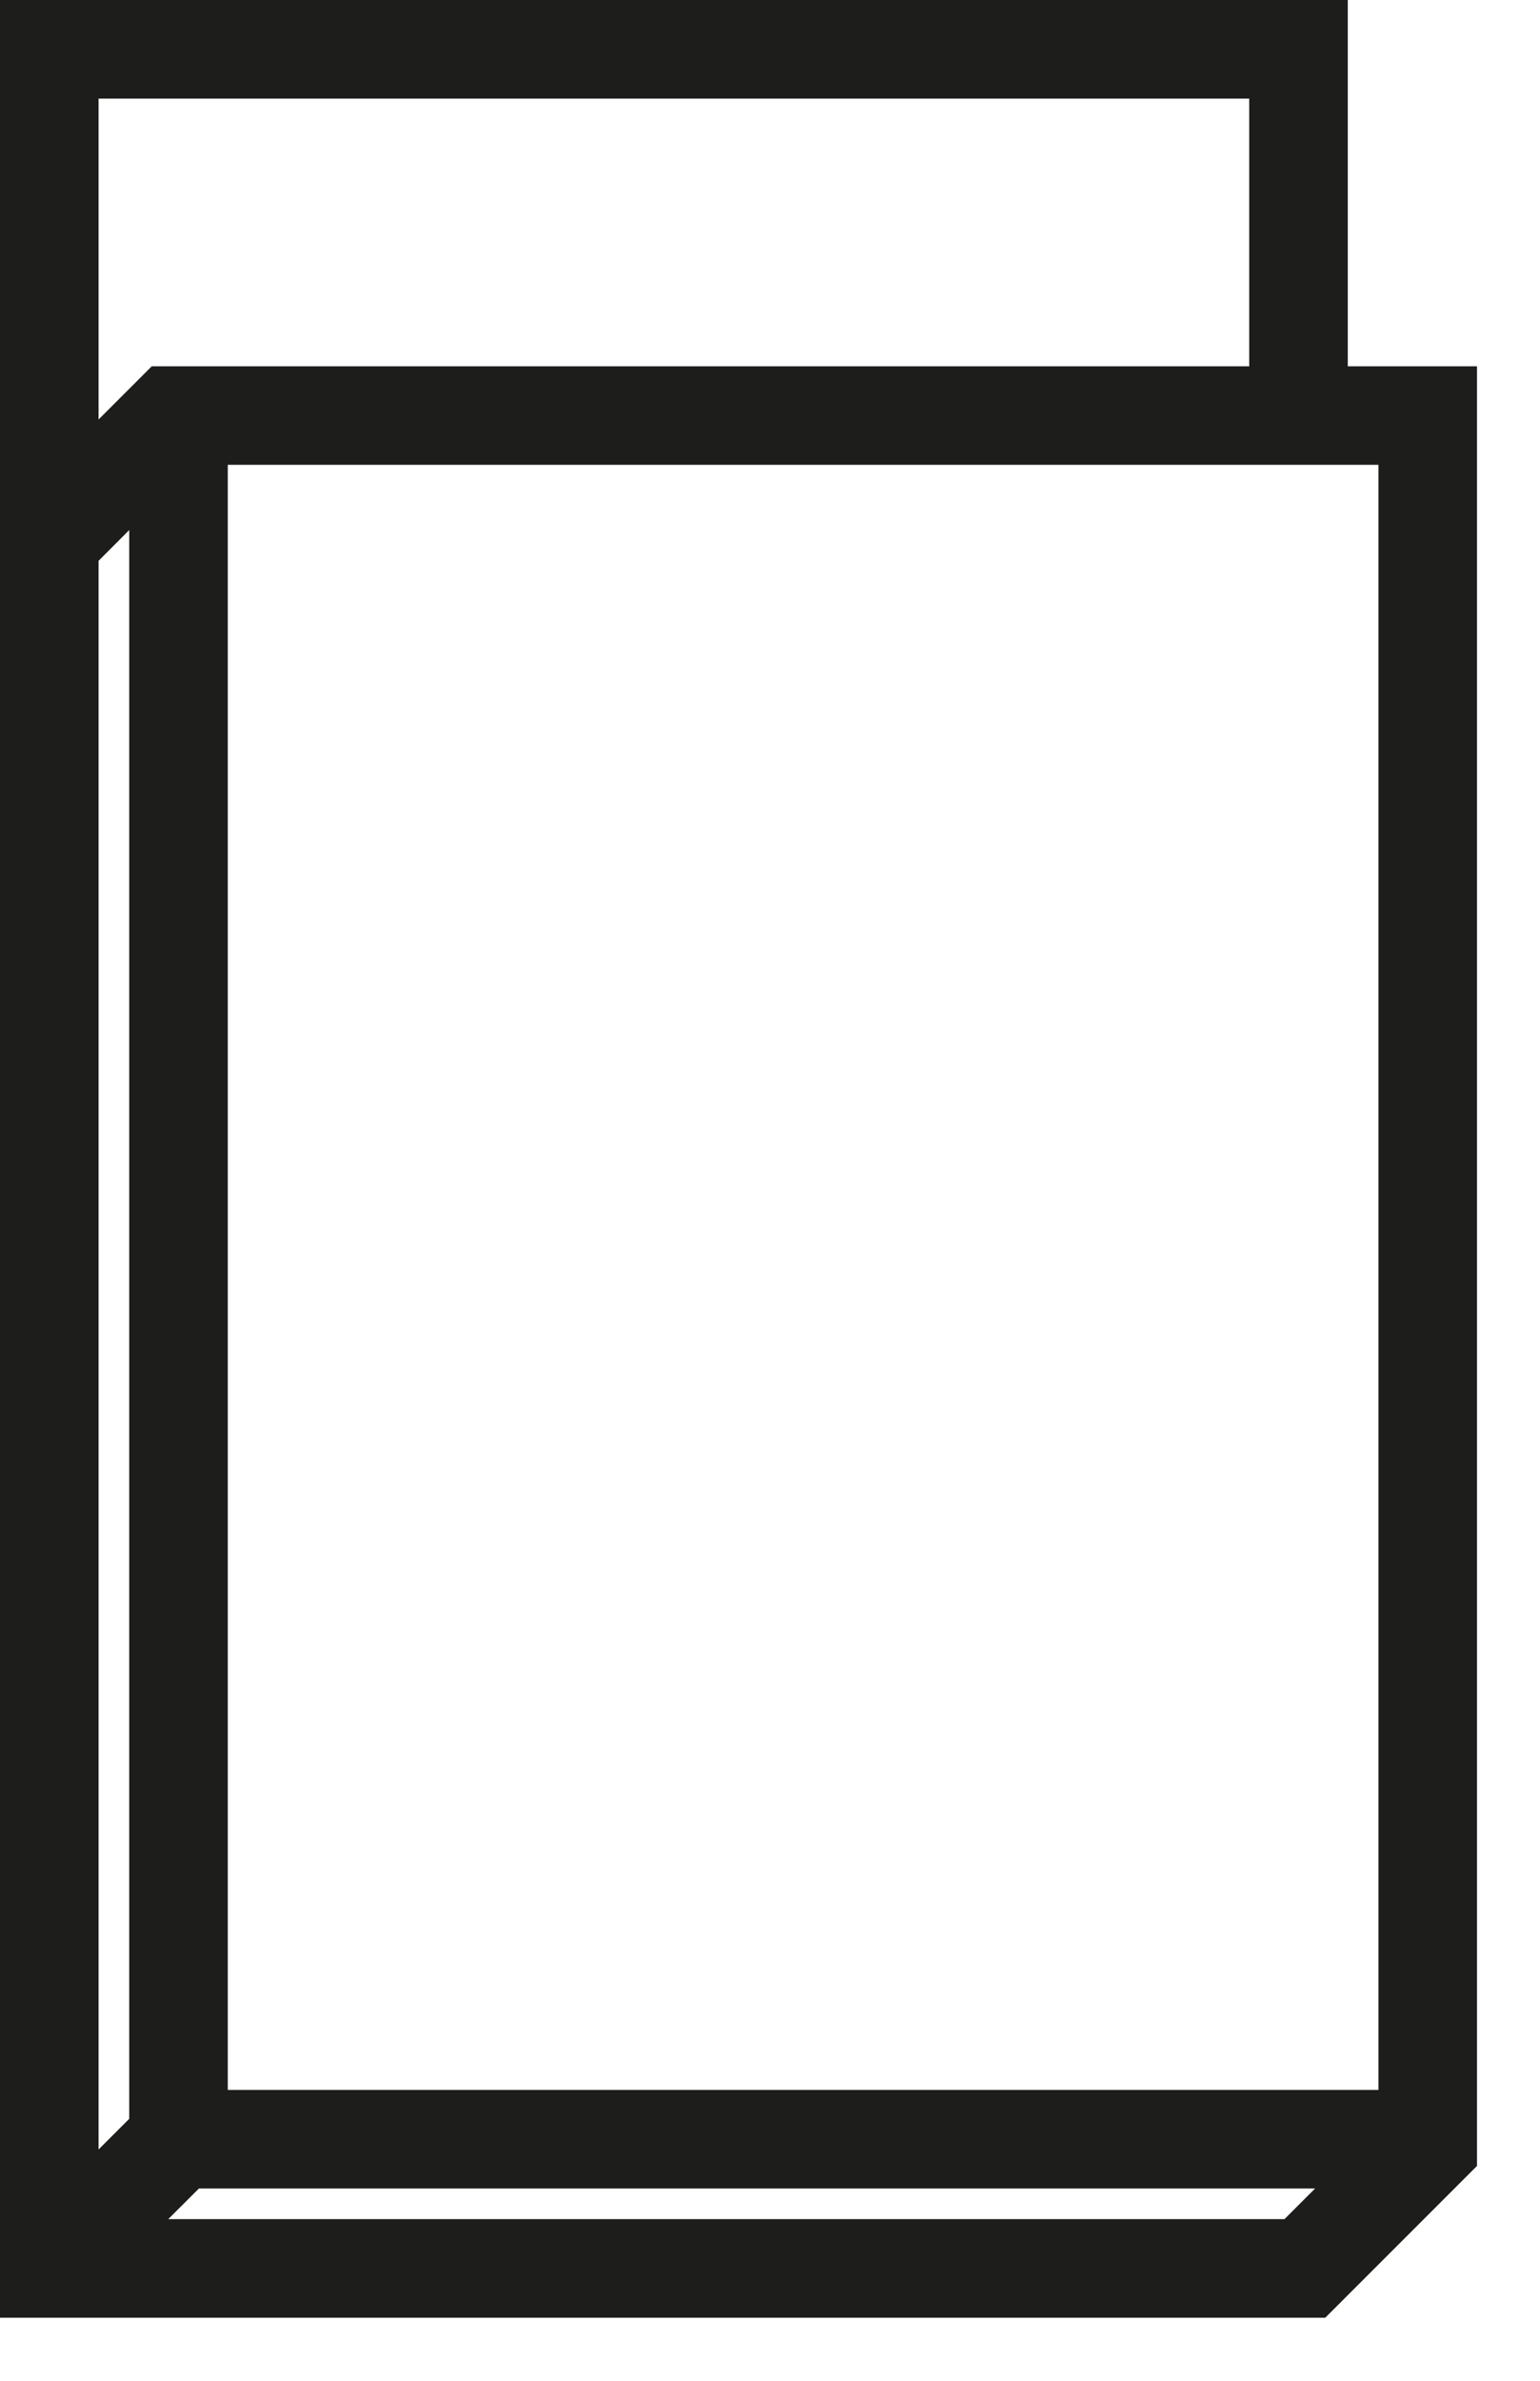 <svg width="22" height="34" viewBox="0 0 22 34" fill="none" xmlns="http://www.w3.org/2000/svg">
<path fill-rule="evenodd" clip-rule="evenodd" d="M19.254 0H0V33.1H18.932L21.1 30.932V5.231H19.254V0ZM0.3 0.3H18.954L0.3 0.3V0.3ZM2.168 5.231L1.408 5.991V1.408H17.846V5.231L2.168 5.231ZM1.846 30.259L1.408 30.697V8.009L1.846 7.57V30.259ZM19.692 6.638V29.846H3.254V6.638H19.692ZM18.787 31.254L18.349 31.692H2.403L2.842 31.254H18.787ZM2.954 6.338L2.954 30.146L19.992 30.146H2.954V6.338Z" fill="#1D1D1B"/>
</svg>
